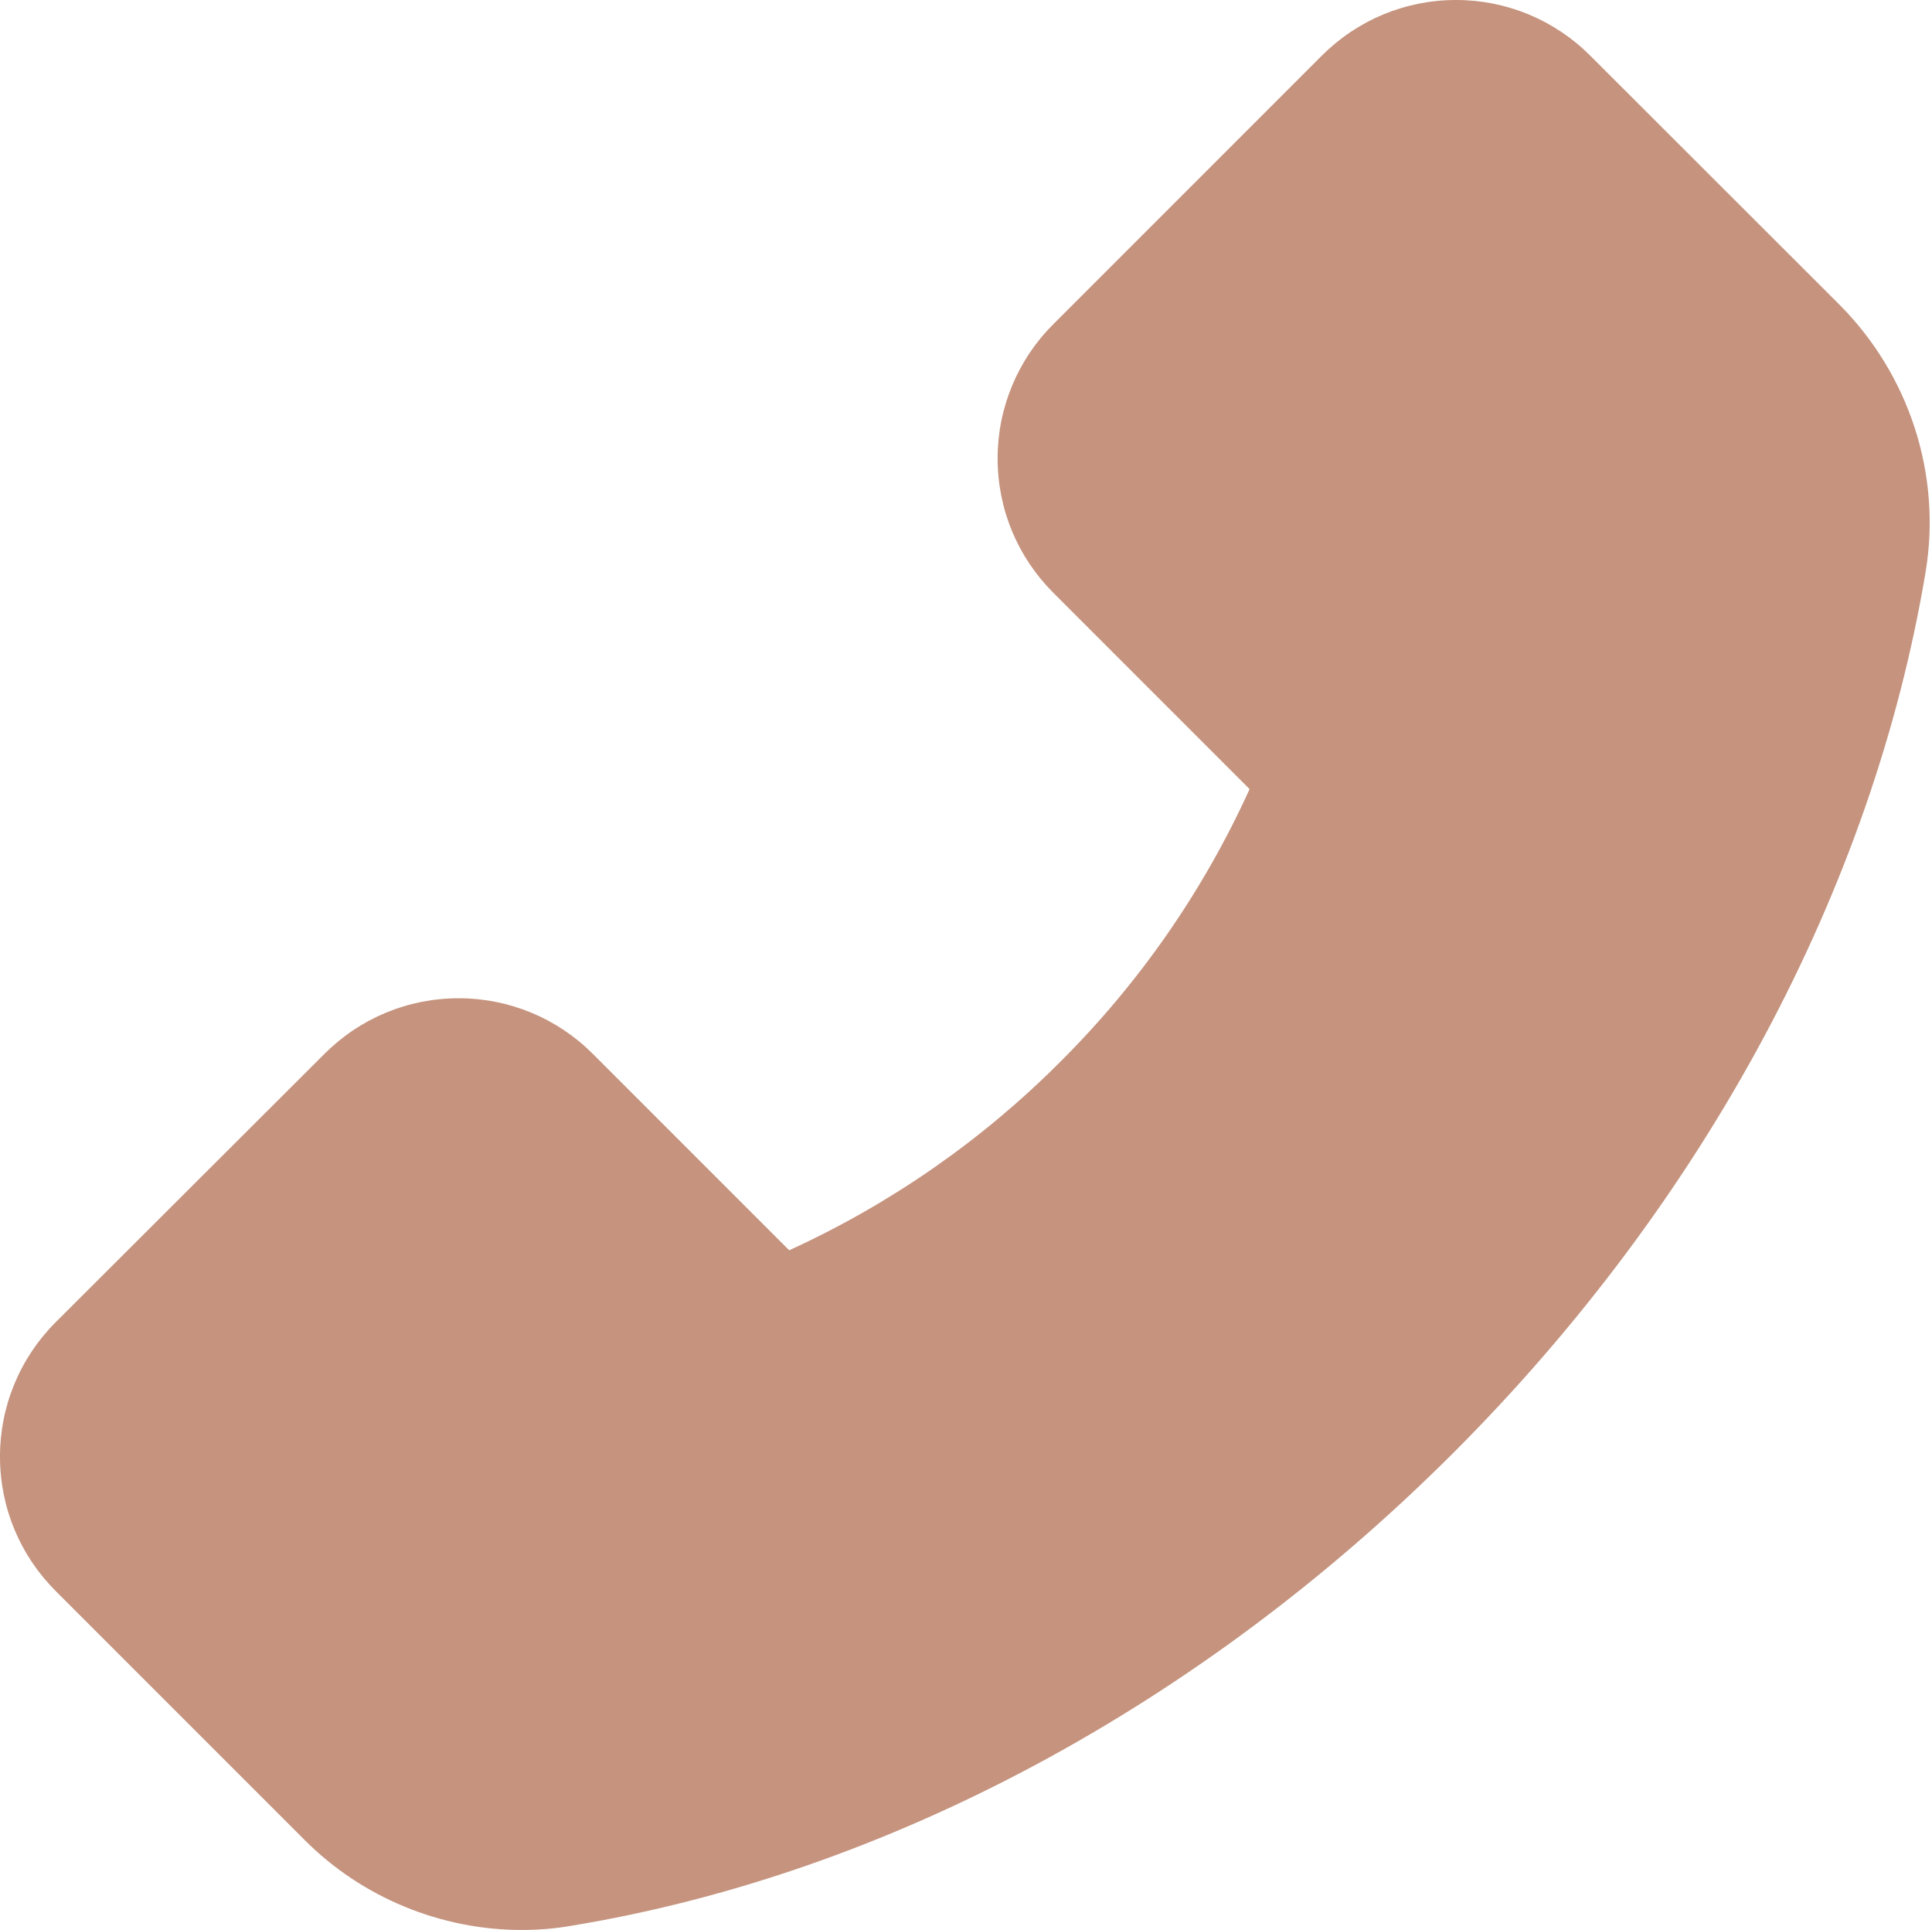 <?xml version="1.0" encoding="UTF-8"?> <svg xmlns="http://www.w3.org/2000/svg" width="825" height="824" viewBox="0 0 825 824" fill="none"> <path d="M785.6 130.2L679.1 23.8C671.587 16.254 662.658 10.267 652.825 6.183C642.991 2.099 632.448 -0.003 621.8 2.32595e-06C600.1 2.32595e-06 579.7 8.5 564.4 23.8L449.8 138.4C442.254 145.913 436.267 154.842 432.183 164.675C428.099 174.509 425.998 185.052 426 195.7C426 217.4 434.5 237.8 449.8 253.1L533.6 336.9C513.984 380.136 486.712 419.469 453.1 453C419.572 486.694 380.243 514.065 337 533.8L253.2 450C245.687 442.454 236.758 436.467 226.925 432.383C217.091 428.299 206.548 426.197 195.9 426.2C174.2 426.2 153.8 434.7 138.5 450L23.8 564.5C16.245 572.026 10.253 580.973 6.168 590.823C2.084 600.674 -0.012 611.236 5.51037e-05 621.9C5.51037e-05 643.6 8.5 664 23.8 679.3L130.1 785.6C154.5 810.1 188.2 824 222.8 824C230.1 824 237.1 823.4 244 822.2C378.8 800 512.5 728.3 620.4 620.5C728.2 512.8 799.8 379.2 822.3 244C829.1 202.7 815.4 160.2 785.6 130.2V130.2Z" fill="#C5937E"></path> </svg> 